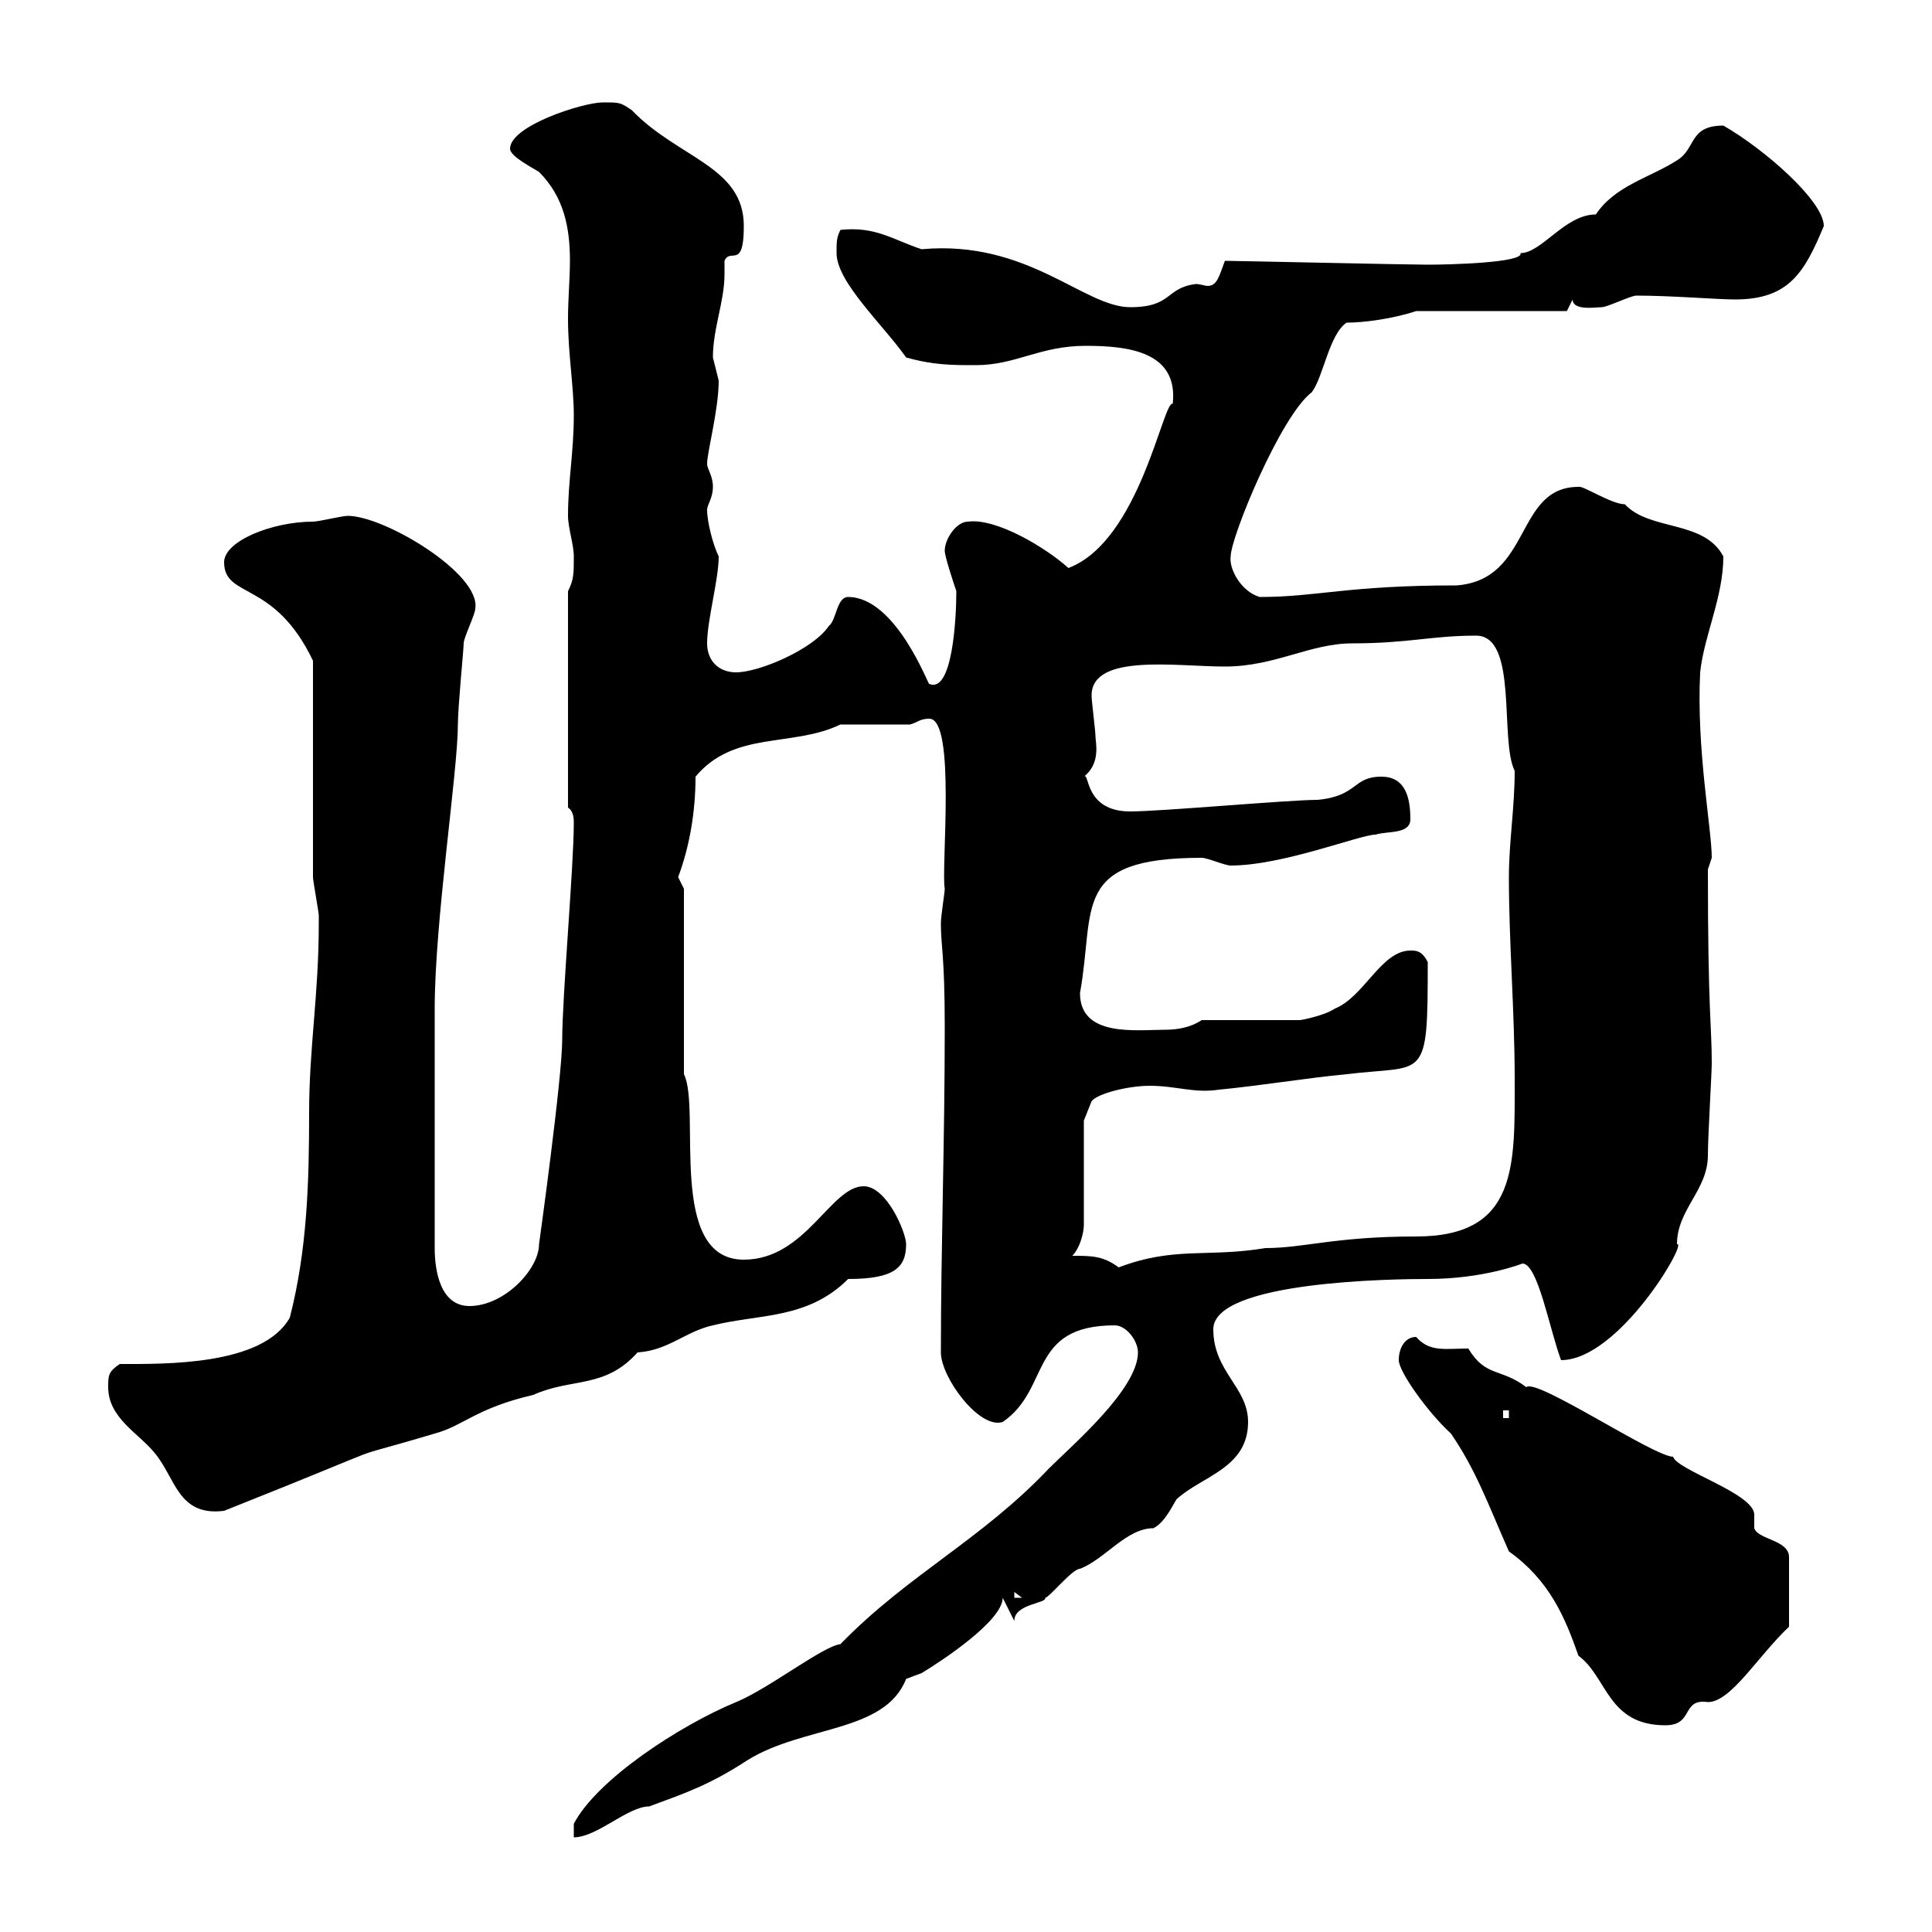 <svg xmlns="http://www.w3.org/2000/svg" xmlns:xlink="http://www.w3.org/1999/xlink" width="300" height="300"><path d="M130.50 255.30C127.80 255.60 119.40 262.20 114.30 264.30C105.60 267.90 92.70 276.30 89.10 283.20L89.10 285.30C92.70 285.30 97.50 280.50 100.80 280.50C106.50 278.40 110.10 277.20 116.10 273.30C124.80 267.90 137.40 269.10 140.70 260.70C140.70 260.70 143.10 259.80 143.10 259.80C146.10 258 155.70 251.70 155.70 248.10L157.50 251.70C157.50 249 162.60 249 162.30 248.10C162.90 248.10 166.50 243.60 167.70 243.60C171.60 242.10 174.90 237.30 179.10 237.30C180.90 236.40 182.10 233.70 182.70 232.80C186.60 229.20 193.80 228 193.80 220.80C193.80 215.40 188.40 213 188.40 206.40C188.40 198.90 216.60 198.60 221.70 198.60C230.40 198.60 236.40 196.20 236.40 196.20C238.80 196.20 240.60 206.40 242.40 211.20C251.40 211.20 262.20 192.60 260.40 193.20C260.40 187.80 265.20 184.80 265.20 179.40C265.20 176.40 265.80 166.80 265.80 165C265.80 159.30 265.20 157.20 265.20 135C265.20 135 265.80 133.20 265.80 133.20C265.80 128.70 263.40 116.40 264 104.40C264.60 98.70 267.60 92.70 267.60 86.40C264.60 80.70 256.20 82.50 252.30 78.30C250.20 78.30 245.70 75.30 245.10 75.60C235.20 75.60 237.90 90 226.20 90.90C209.10 90.90 204.60 92.70 195.60 92.70C192.60 91.80 190.80 88.20 191.10 86.40C191.10 83.40 198.90 64.50 203.70 60.90C205.50 58.50 206.40 51.90 209.10 50.10C211.80 50.10 216.30 49.50 219.90 48.30L243.30 48.30L244.20 46.50C244.20 48.30 247.80 47.70 248.70 47.70C249.60 47.70 253.20 45.90 254.10 45.90C259.50 45.90 266.70 46.50 269.40 46.50C277.80 46.50 280.20 42.30 283.20 35.10C283.20 31.20 273.90 23.10 267.60 19.50C262.20 19.50 263.40 23.10 260.40 24.90C256.20 27.60 250.80 28.80 247.80 33.30C243 33.30 239.40 39.30 236.10 39.30C236.70 40.80 225 41.10 221.70 41.10C218.70 41.10 191.70 40.50 190.20 40.50C189.30 42.90 189 44.40 187.50 44.40C187.20 44.40 186.30 44.10 185.70 44.10C180.90 44.70 182.10 47.70 175.50 47.70C168.30 47.70 159.60 37.20 143.10 38.70C138.60 37.20 135.90 35.10 130.50 35.70C129.90 36.90 129.90 37.50 129.90 39.30C129.90 43.80 137.10 50.40 140.70 55.50C144.90 56.70 147.90 56.70 151.50 56.70C157.80 56.70 161.40 53.70 168.60 53.70C175.20 53.70 183 54.60 182.10 62.70C180.60 62.10 177 84 165.90 88.20C162.60 85.20 154.80 80.40 150.30 81C148.50 81 146.70 83.70 146.70 85.50C146.70 86.40 147.90 90 148.50 91.80C148.50 96 147.90 107.70 144.30 106.20C144.30 106.80 139.20 92.70 131.70 92.70C129.90 92.70 129.90 96.30 128.70 97.20C126.30 100.80 117.90 104.40 114.30 104.40C111.60 104.40 109.80 102.60 109.80 99.90C109.80 96.30 111.60 90 111.60 86.40C110.70 84.60 109.80 81 109.80 79.20C109.80 78.30 110.70 77.40 110.70 75.60C110.70 73.80 109.80 72.90 109.80 72C109.80 70.20 111.60 63.60 111.60 59.10C111.60 59.10 110.70 55.50 110.70 55.50C110.70 51 112.50 46.80 112.50 42.60C112.50 42 112.50 41.10 112.50 40.50C113.40 38.40 115.50 42 115.50 35.10C115.50 25.80 105.30 24.60 98.10 17.10C96.30 15.90 96.30 15.90 93.60 15.90C90.60 15.90 79.20 19.50 79.20 23.10C79.20 24.30 82.80 26.10 83.70 26.70C87.60 30.60 88.50 35.40 88.50 40.50C88.50 43.20 88.20 46.50 88.20 49.50C88.20 54.90 89.10 60 89.10 64.50C89.10 70.20 88.20 74.70 88.20 80.10C88.20 81.90 89.10 84.60 89.10 86.40C89.10 89.10 89.10 90 88.20 91.80L88.20 125.40C89.10 126 89.10 127.20 89.10 127.80C89.10 134.40 87.30 154.80 87.30 161.40C87.30 167.40 83.70 193.20 83.70 193.20C83.70 197.10 78.30 202.80 72.90 202.80C68.40 202.80 67.50 197.40 67.50 193.80L67.50 156.60C67.50 143.10 71.10 119.70 71.10 112.50C71.10 109.80 72 100.80 72 99.90C72 99 73.80 95.40 73.80 94.50C74.70 89.10 59.70 80.10 54 80.10C53.10 80.10 49.50 81 48.60 81C42.30 81 34.80 84 34.80 87.30C34.80 93 42.60 90 48.60 102.60L48.60 136.20C48.60 136.80 49.50 141.60 49.50 142.20C49.50 143.40 49.50 143.40 49.50 143.40C49.50 154.50 48 162.60 48 172.80C48 183.60 47.70 194.10 45 204.60C40.80 212.10 25.50 211.80 18.60 211.80C16.80 213 16.80 213.60 16.80 215.40C16.80 220.20 21.60 222.60 24 225.60C27.30 229.50 27.60 235.50 34.80 234.60C65.70 222.30 50.40 227.70 67.50 222.60C72 221.40 73.80 218.70 82.80 216.60C88.80 213.90 93.90 215.70 99 210C103.80 209.70 106.50 206.70 110.70 205.80C117.90 204 125.40 204.90 131.70 198.60C138.90 198.60 140.70 196.80 140.70 193.20C140.70 191.40 137.70 184.20 134.10 184.20C129 184.20 125.10 195.60 115.50 195.60C103.50 195.60 108.90 172.20 106.20 166.80L106.20 138L105.30 136.20C107.10 131.40 108 126 108 120.60C114 113.40 123 116.10 130.50 112.50L141.30 112.50C142.50 112.20 142.80 111.60 144.30 111.60C148.50 111.60 146.10 135 146.70 138C146.70 138.60 146.10 142.20 146.10 143.40C146.10 147 146.70 148.20 146.70 159.60C146.70 177.30 146.10 193.80 146.10 210C146.10 213.90 152.10 222 155.70 220.80C163.20 215.70 159.60 205.80 173.10 205.80C174.90 205.80 176.70 208.20 176.70 210C176.70 215.70 166.50 224.40 162.90 228C152.40 239.10 141 244.50 130.50 255.30ZM217.20 211.20C217.20 213 221.70 219.30 225.30 222.60C229.20 228.30 231 233.40 234.30 240.90C240.60 245.40 243 251.10 245.10 257.10C249.60 260.40 249.60 267.90 258.60 267.90C263.10 267.90 261 263.70 265.20 264.30C268.80 264.30 273 257.10 277.80 252.60L277.80 241.80C277.80 239.10 273 239.10 272.40 237.30C272.40 237 272.40 236.40 272.40 235.20C272.40 231.90 260.40 228.30 259.80 226.20C256.80 226.20 238.50 213.90 237 215.40C233.10 212.40 230.70 213.90 228 209.40C224.40 209.40 222 210 219.90 207.60C218.10 207.60 217.20 209.40 217.20 211.20ZM157.50 247.20L158.70 248.10L157.50 248.10ZM233.40 219L234.30 219L234.30 220.20L233.40 220.20ZM166.50 195C167.70 193.80 168.30 191.40 168.30 190.20L168.30 174L169.50 171C170.40 169.80 175.20 168.60 178.50 168.60C182.70 168.60 185.40 169.80 189.30 169.20C195.60 168.60 202.80 167.40 209.10 166.80C221.40 165.30 221.70 168.30 221.70 149.40C220.80 147.60 219.90 147.60 219 147.60C214.50 147.60 211.80 154.80 207.30 156.60C205.50 157.80 201.90 158.40 201.90 158.40L186.60 158.40C184.80 159.60 182.70 159.90 180.90 159.90C176.40 159.90 167.70 161.10 167.70 154.20C170.10 141 166.20 133.20 186.60 133.20C187.50 133.20 190.20 134.40 191.10 134.40C199.20 134.40 211.20 129.60 213.60 129.60C215.40 129 219 129.60 219 127.20C219 123.60 218.10 120.60 214.50 120.60C210 120.60 210.90 123.60 204.60 124.20C200.10 124.20 180.30 126 175.50 126C168.30 126 169.20 119.70 168.30 120.60C171 118.50 170.10 115.20 170.10 114.30C170.10 113.40 169.50 108.90 169.50 108C169.50 101.40 182.70 103.50 190.20 103.50C198 103.50 203.40 99.90 210 99.90C218.70 99.90 222.30 98.70 229.20 98.70C235.80 98.70 232.80 114.90 235.20 119.70C235.20 125.40 234.30 130.80 234.30 136.20C234.30 146.40 235.20 157.20 235.20 167.40C235.20 180.90 235.80 192 219.90 192C207.30 192 202.50 193.80 196.50 193.80C187.50 195.30 182.40 193.50 173.70 196.80C171.30 195 169.50 195 166.50 195Z"/></svg>